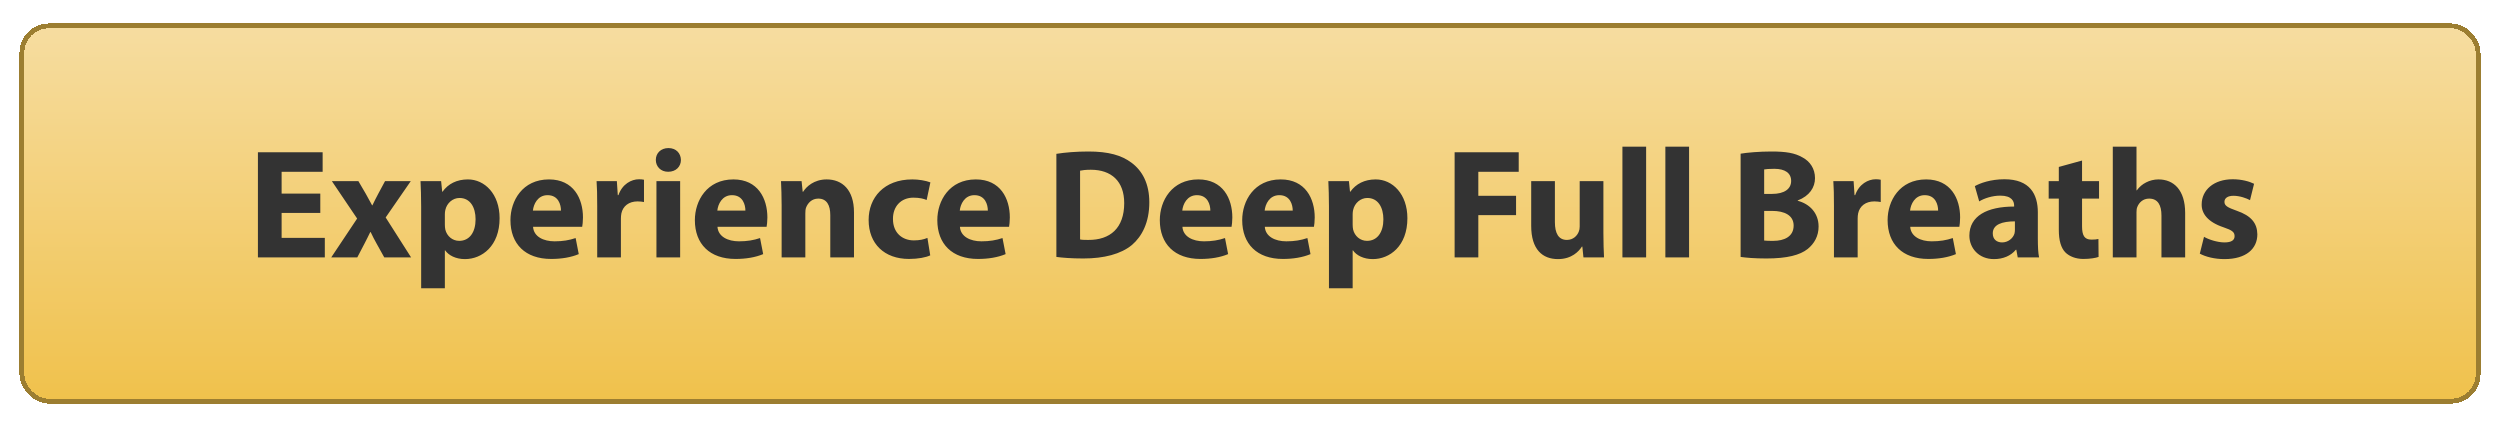 <svg width="513" height="87" viewBox="0 0 513 87" fill="none" xmlns="http://www.w3.org/2000/svg">
<g filter="url(#filter0_d_1_1886)">
<rect x="4" y="3.816" width="505" height="78" rx="6" fill="url(#paint0_linear_1_1886)" shape-rendering="crispEdges"/>
<rect x="4.5" y="4.316" width="504" height="77" rx="5.5" stroke="#9C7E31" shape-rendering="crispEdges"/>
<g filter="url(#filter1_d_1_1886)">
<path d="M64.725 37.728V41.696H56.789V46.816H65.653V50.816H51.925V29.248H65.205V33.248H56.789V37.728H64.725ZM67.099 35.168H72.539L74.075 37.792C74.523 38.592 74.939 39.36 75.355 40.128H75.419C75.835 39.264 76.219 38.496 76.635 37.728L78.011 35.168H83.291L78.139 42.624L83.355 50.816H77.851L76.283 48C75.835 47.232 75.451 46.432 75.067 45.632H74.971C74.587 46.464 74.171 47.232 73.787 48L72.315 50.816H66.971L72.283 42.848L67.099 35.168ZM85.421 57.152V40.416C85.421 38.368 85.357 36.64 85.293 35.168H89.517L89.741 37.344H89.805C90.957 35.712 92.749 34.816 95.021 34.816C98.445 34.816 101.517 37.792 101.517 42.784C101.517 48.48 97.901 51.168 94.413 51.168C92.525 51.168 91.053 50.4 90.349 49.376H90.285V57.152H85.421ZM90.285 41.952V44.096C90.285 44.48 90.317 44.8 90.381 45.12C90.701 46.432 91.821 47.424 93.229 47.424C95.341 47.424 96.589 45.664 96.589 43.008C96.589 40.512 95.469 38.624 93.293 38.624C91.917 38.624 90.701 39.648 90.381 41.088C90.317 41.344 90.285 41.664 90.285 41.952ZM118.464 44.544H108.384C108.512 46.56 110.528 47.52 112.8 47.52C114.464 47.52 115.808 47.296 117.12 46.848L117.76 50.144C116.16 50.816 114.208 51.136 112.095 51.136C106.784 51.136 103.743 48.064 103.743 43.168C103.743 39.2 106.208 34.816 111.648 34.816C116.704 34.816 118.624 38.752 118.624 42.624C118.624 43.456 118.528 44.192 118.464 44.544ZM108.352 41.216H114.112C114.112 40.032 113.6 38.048 111.36 38.048C109.312 38.048 108.48 39.936 108.352 41.216ZM121.546 50.816V40.32C121.546 38.016 121.514 36.512 121.418 35.168H125.578L125.77 38.048H125.898C126.698 35.744 128.586 34.784 130.122 34.784C130.57 34.784 130.794 34.816 131.146 34.88V39.456C130.762 39.392 130.378 39.328 129.834 39.328C128.042 39.328 126.826 40.288 126.506 41.792C126.442 42.112 126.41 42.496 126.41 42.88V50.816H121.546ZM138.566 50.816H133.702V35.168H138.566V50.816ZM136.166 28.384C137.734 28.384 138.694 29.44 138.726 30.816C138.726 32.16 137.734 33.248 136.102 33.248C134.566 33.248 133.574 32.16 133.574 30.816C133.574 29.44 134.598 28.384 136.166 28.384ZM156.307 44.544H146.227C146.355 46.56 148.371 47.52 150.643 47.52C152.307 47.52 153.651 47.296 154.963 46.848L155.603 50.144C154.003 50.816 152.051 51.136 149.939 51.136C144.627 51.136 141.587 48.064 141.587 43.168C141.587 39.2 144.051 34.816 149.491 34.816C154.547 34.816 156.467 38.752 156.467 42.624C156.467 43.456 156.371 44.192 156.307 44.544ZM146.195 41.216H151.955C151.955 40.032 151.443 38.048 149.203 38.048C147.155 38.048 146.323 39.936 146.195 41.216ZM159.39 50.816V40.16C159.39 38.208 159.326 36.576 159.262 35.168H163.486L163.71 37.344H163.806C164.446 36.32 166.014 34.816 168.638 34.816C171.838 34.816 174.238 36.96 174.238 41.568V50.816H169.374V42.144C169.374 40.128 168.67 38.752 166.91 38.752C165.566 38.752 164.766 39.68 164.414 40.576C164.286 40.896 164.254 41.344 164.254 41.792V50.816H159.39ZM189.308 46.816L189.884 50.4C189.02 50.816 187.388 51.136 185.532 51.136C180.476 51.136 177.243 48.032 177.243 43.136C177.243 38.56 180.38 34.816 186.204 34.816C187.484 34.816 188.892 35.04 189.916 35.424L189.148 39.04C188.572 38.784 187.708 38.56 186.428 38.56C183.868 38.56 182.204 40.384 182.236 42.944C182.236 45.792 184.156 47.328 186.524 47.328C187.676 47.328 188.572 47.136 189.308 46.816ZM206.057 44.544H195.977C196.105 46.56 198.121 47.52 200.393 47.52C202.057 47.52 203.401 47.296 204.713 46.848L205.353 50.144C203.753 50.816 201.801 51.136 199.689 51.136C194.377 51.136 191.337 48.064 191.337 43.168C191.337 39.2 193.801 34.816 199.241 34.816C204.297 34.816 206.217 38.752 206.217 42.624C206.217 43.456 206.121 44.192 206.057 44.544ZM195.945 41.216H201.705C201.705 40.032 201.193 38.048 198.953 38.048C196.905 38.048 196.073 39.936 195.945 41.216ZM215.768 50.72V29.568C217.56 29.28 219.896 29.088 222.328 29.088C226.456 29.088 229.144 29.856 231.192 31.392C233.432 33.056 234.84 35.712 234.84 39.52C234.84 43.648 233.336 46.496 231.288 48.256C229.016 50.144 225.528 51.04 221.304 51.04C218.776 51.04 216.952 50.88 215.768 50.72ZM220.632 33.024V47.136C221.048 47.232 221.752 47.232 222.328 47.232C226.776 47.264 229.688 44.832 229.688 39.68C229.688 35.2 227.064 32.832 222.84 32.832C221.784 32.832 221.048 32.928 220.632 33.024ZM251.714 44.544H241.634C241.762 46.56 243.778 47.52 246.05 47.52C247.714 47.52 249.058 47.296 250.37 46.848L251.01 50.144C249.41 50.816 247.458 51.136 245.345 51.136C240.034 51.136 236.993 48.064 236.993 43.168C236.993 39.2 239.458 34.816 244.898 34.816C249.954 34.816 251.874 38.752 251.874 42.624C251.874 43.456 251.778 44.192 251.714 44.544ZM241.602 41.216H247.362C247.362 40.032 246.85 38.048 244.61 38.048C242.562 38.048 241.73 39.936 241.602 41.216ZM268.62 44.544H258.54C258.668 46.56 260.684 47.52 262.956 47.52C264.62 47.52 265.964 47.296 267.276 46.848L267.916 50.144C266.316 50.816 264.364 51.136 262.252 51.136C256.94 51.136 253.9 48.064 253.9 43.168C253.9 39.2 256.364 34.816 261.804 34.816C266.86 34.816 268.78 38.752 268.78 42.624C268.78 43.456 268.684 44.192 268.62 44.544ZM258.508 41.216H264.268C264.268 40.032 263.756 38.048 261.516 38.048C259.468 38.048 258.636 39.936 258.508 41.216ZM271.702 57.152V40.416C271.702 38.368 271.638 36.64 271.574 35.168H275.798L276.022 37.344H276.086C277.238 35.712 279.03 34.816 281.302 34.816C284.726 34.816 287.798 37.792 287.798 42.784C287.798 48.48 284.182 51.168 280.694 51.168C278.806 51.168 277.334 50.4 276.63 49.376H276.566V57.152H271.702ZM276.566 41.952V44.096C276.566 44.48 276.598 44.8 276.662 45.12C276.982 46.432 278.102 47.424 279.51 47.424C281.622 47.424 282.87 45.664 282.87 43.008C282.87 40.512 281.75 38.624 279.574 38.624C278.198 38.624 276.982 39.648 276.662 41.088C276.598 41.344 276.566 41.664 276.566 41.952ZM297.488 50.816V29.248H310.64V33.248H302.352V38.176H310.096V42.144H302.352V50.816H297.488ZM328.017 35.168V45.792C328.017 47.84 328.081 49.504 328.145 50.816H323.921L323.697 48.608H323.601C322.993 49.568 321.521 51.168 318.705 51.168C315.505 51.168 313.201 49.184 313.201 44.352V35.168H318.065V43.584C318.065 45.856 318.801 47.232 320.529 47.232C321.873 47.232 322.673 46.304 322.961 45.536C323.089 45.248 323.153 44.896 323.153 44.48V35.168H328.017ZM331.921 50.816V28.096H336.785V50.816H331.921ZM340.733 50.816V28.096H345.597V50.816H340.733ZM356.174 50.72V29.536C357.455 29.312 360.015 29.088 362.479 29.088C365.455 29.088 367.279 29.376 368.879 30.304C370.383 31.104 371.439 32.576 371.439 34.56C371.439 36.448 370.319 38.208 367.887 39.136V39.2C370.351 39.84 372.175 41.728 372.175 44.48C372.175 46.464 371.279 48 369.935 49.088C368.367 50.336 365.743 51.04 361.455 51.04C359.055 51.04 357.263 50.88 356.174 50.72ZM361.007 32.768V37.792H362.607C365.199 37.792 366.543 36.736 366.543 35.136C366.543 33.504 365.295 32.64 363.087 32.64C361.999 32.64 361.391 32.704 361.007 32.768ZM361.007 41.28V47.36C361.487 47.424 362.062 47.424 362.895 47.424C365.103 47.424 367.055 46.56 367.055 44.288C367.055 42.144 365.103 41.28 362.671 41.28H361.007ZM375.327 50.816V40.32C375.327 38.016 375.295 36.512 375.199 35.168H379.359L379.551 38.048H379.679C380.479 35.744 382.367 34.784 383.903 34.784C384.351 34.784 384.575 34.816 384.927 34.88V39.456C384.543 39.392 384.159 39.328 383.615 39.328C381.823 39.328 380.607 40.288 380.287 41.792C380.223 42.112 380.191 42.496 380.191 42.88V50.816H375.327ZM401.057 44.544H390.977C391.105 46.56 393.121 47.52 395.393 47.52C397.057 47.52 398.401 47.296 399.713 46.848L400.353 50.144C398.753 50.816 396.801 51.136 394.689 51.136C389.377 51.136 386.337 48.064 386.337 43.168C386.337 39.2 388.801 34.816 394.241 34.816C399.297 34.816 401.217 38.752 401.217 42.624C401.217 43.456 401.121 44.192 401.057 44.544ZM390.945 41.216H396.705C396.705 40.032 396.193 38.048 393.953 38.048C391.905 38.048 391.073 39.936 390.945 41.216ZM417.164 41.568V47.04C417.164 48.512 417.228 49.952 417.42 50.816H413.036L412.748 49.248H412.652C411.628 50.496 410.028 51.168 408.172 51.168C405.004 51.168 403.116 48.864 403.116 46.368C403.116 42.304 406.764 40.384 412.3 40.384V40.192C412.3 39.328 411.852 38.144 409.452 38.144C407.852 38.144 406.156 38.688 405.132 39.328L404.236 36.192C405.324 35.584 407.468 34.784 410.316 34.784C415.532 34.784 417.164 37.856 417.164 41.568ZM412.46 45.12V43.424C409.9 43.424 407.916 44.032 407.916 45.888C407.916 47.136 408.748 47.744 409.836 47.744C411.02 47.744 412.044 46.944 412.364 45.952C412.428 45.696 412.46 45.408 412.46 45.12ZM421.468 32.256L426.236 30.944V35.168H429.724V38.752H426.236V44.416C426.236 46.304 426.716 47.168 428.156 47.168C428.828 47.168 429.148 47.136 429.596 47.04L429.628 50.72C429.02 50.944 427.836 51.136 426.492 51.136C424.924 51.136 423.612 50.592 422.812 49.792C421.916 48.864 421.468 47.36 421.468 45.152V38.752H419.388V35.168H421.468V32.256ZM432.546 50.816V28.096H437.41V37.056H437.474C437.986 36.352 438.626 35.808 439.394 35.424C440.13 35.04 441.026 34.816 441.922 34.816C445.026 34.816 447.394 36.96 447.394 41.696V50.816H442.53V42.208C442.53 40.16 441.826 38.752 440.002 38.752C438.722 38.752 437.922 39.584 437.57 40.48C437.442 40.768 437.41 41.184 437.41 41.536V50.816H432.546ZM450.4 50.048L451.264 46.592C452.16 47.136 454.016 47.744 455.456 47.744C456.928 47.744 457.536 47.264 457.536 46.464C457.536 45.632 457.056 45.248 455.264 44.64C452 43.552 450.752 41.792 450.784 39.936C450.784 36.992 453.28 34.784 457.152 34.784C458.976 34.784 460.576 35.232 461.536 35.712L460.704 39.072C460 38.688 458.624 38.176 457.312 38.176C456.128 38.176 455.456 38.656 455.456 39.424C455.456 40.192 456.064 40.576 457.984 41.248C460.96 42.272 462.176 43.808 462.208 46.08C462.208 49.024 459.936 51.168 455.456 51.168C453.408 51.168 451.584 50.688 450.4 50.048Z" fill="#333333"/>
</g>
</g>
<defs>
<filter id="filter0_d_1_1886" x="0" y="0.816" width="513" height="86" filterUnits="userSpaceOnUse" color-interpolation-filters="sRGB">
<feFlood flood-opacity="0" result="BackgroundImageFix"/>
<feColorMatrix in="SourceAlpha" type="matrix" values="0 0 0 0 0 0 0 0 0 0 0 0 0 0 0 0 0 0 127 0" result="hardAlpha"/>
<feOffset dy="1"/>
<feGaussianBlur stdDeviation="2"/>
<feComposite in2="hardAlpha" operator="out"/>
<feColorMatrix type="matrix" values="0 0 0 0 0 0 0 0 0 0 0 0 0 0 0 0 0 0 0.15 0"/>
<feBlend mode="normal" in2="BackgroundImageFix" result="effect1_dropShadow_1_1886"/>
<feBlend mode="normal" in="SourceGraphic" in2="effect1_dropShadow_1_1886" result="shape"/>
</filter>
<filter id="filter1_d_1_1886" x="51.925" y="28.098" width="411.283" height="30.055" filterUnits="userSpaceOnUse" color-interpolation-filters="sRGB">
<feFlood flood-opacity="0" result="BackgroundImageFix"/>
<feColorMatrix in="SourceAlpha" type="matrix" values="0 0 0 0 0 0 0 0 0 0 0 0 0 0 0 0 0 0 127 0" result="hardAlpha"/>
<feOffset dx="1" dy="1"/>
<feComposite in2="hardAlpha" operator="out"/>
<feColorMatrix type="matrix" values="0 0 0 0 1 0 0 0 0 1 0 0 0 0 1 0 0 0 1 0"/>
<feBlend mode="normal" in2="BackgroundImageFix" result="effect1_dropShadow_1_1886"/>
<feBlend mode="normal" in="SourceGraphic" in2="effect1_dropShadow_1_1886" result="shape"/>
</filter>
<linearGradient id="paint0_linear_1_1886" x1="256.5" y1="3.816" x2="256.5" y2="81.816" gradientUnits="userSpaceOnUse">
<stop stop-color="#F6DDA1"/>
<stop offset="1" stop-color="#F0C14B"/>
</linearGradient>
</defs>
</svg>
